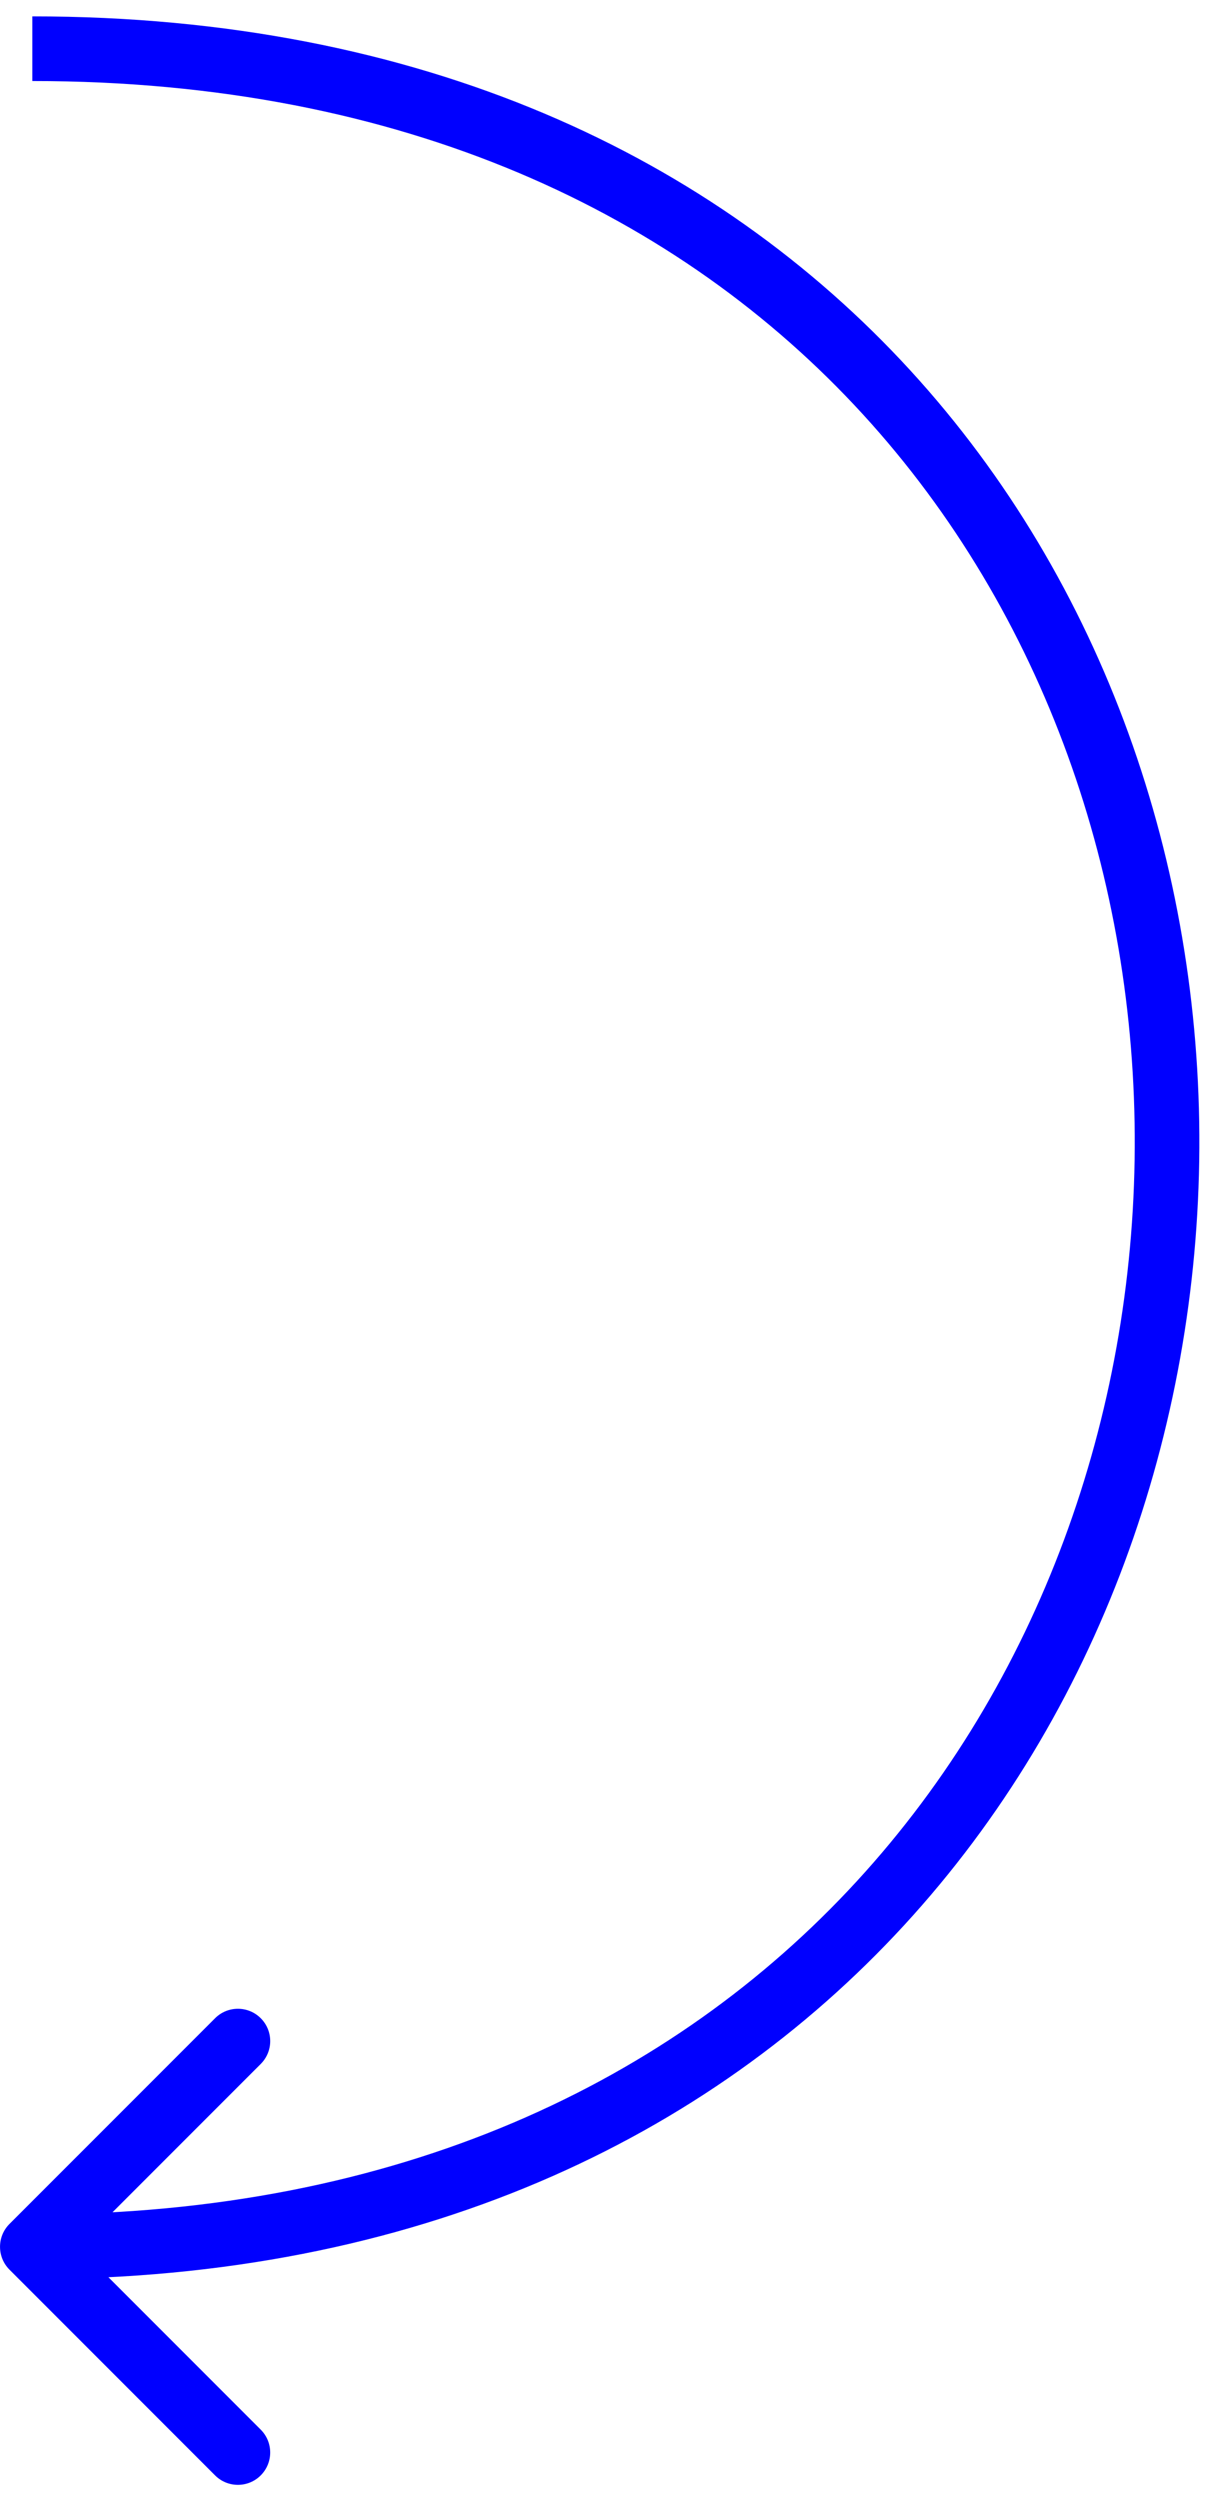 <svg width="56" height="116" viewBox="0 0 56 116" fill="none" xmlns="http://www.w3.org/2000/svg">
<path d="M0.44 103.2C-0.145 103.785 -0.145 104.735 0.44 105.321L9.986 114.867C10.572 115.453 11.522 115.453 12.107 114.867C12.693 114.281 12.693 113.331 12.108 112.746L3.622 104.26L12.108 95.775C12.694 95.189 12.694 94.24 12.108 93.654C11.522 93.068 10.572 93.068 9.987 93.654L0.44 103.2ZM1.502 3.76C18.803 3.759 31.594 9.982 40.054 19.211C48.536 28.464 52.752 40.836 52.691 53.253C52.63 65.67 48.292 78.049 39.774 87.308C31.278 96.543 18.546 102.761 1.501 102.76L1.501 105.76C19.333 105.761 32.883 99.229 41.982 89.339C51.058 79.472 55.627 66.351 55.691 53.267C55.755 40.184 51.315 27.056 42.265 17.183C33.193 7.287 19.577 0.759 1.502 0.76L1.502 3.76Z" fill="#0000FF"/>
</svg>

